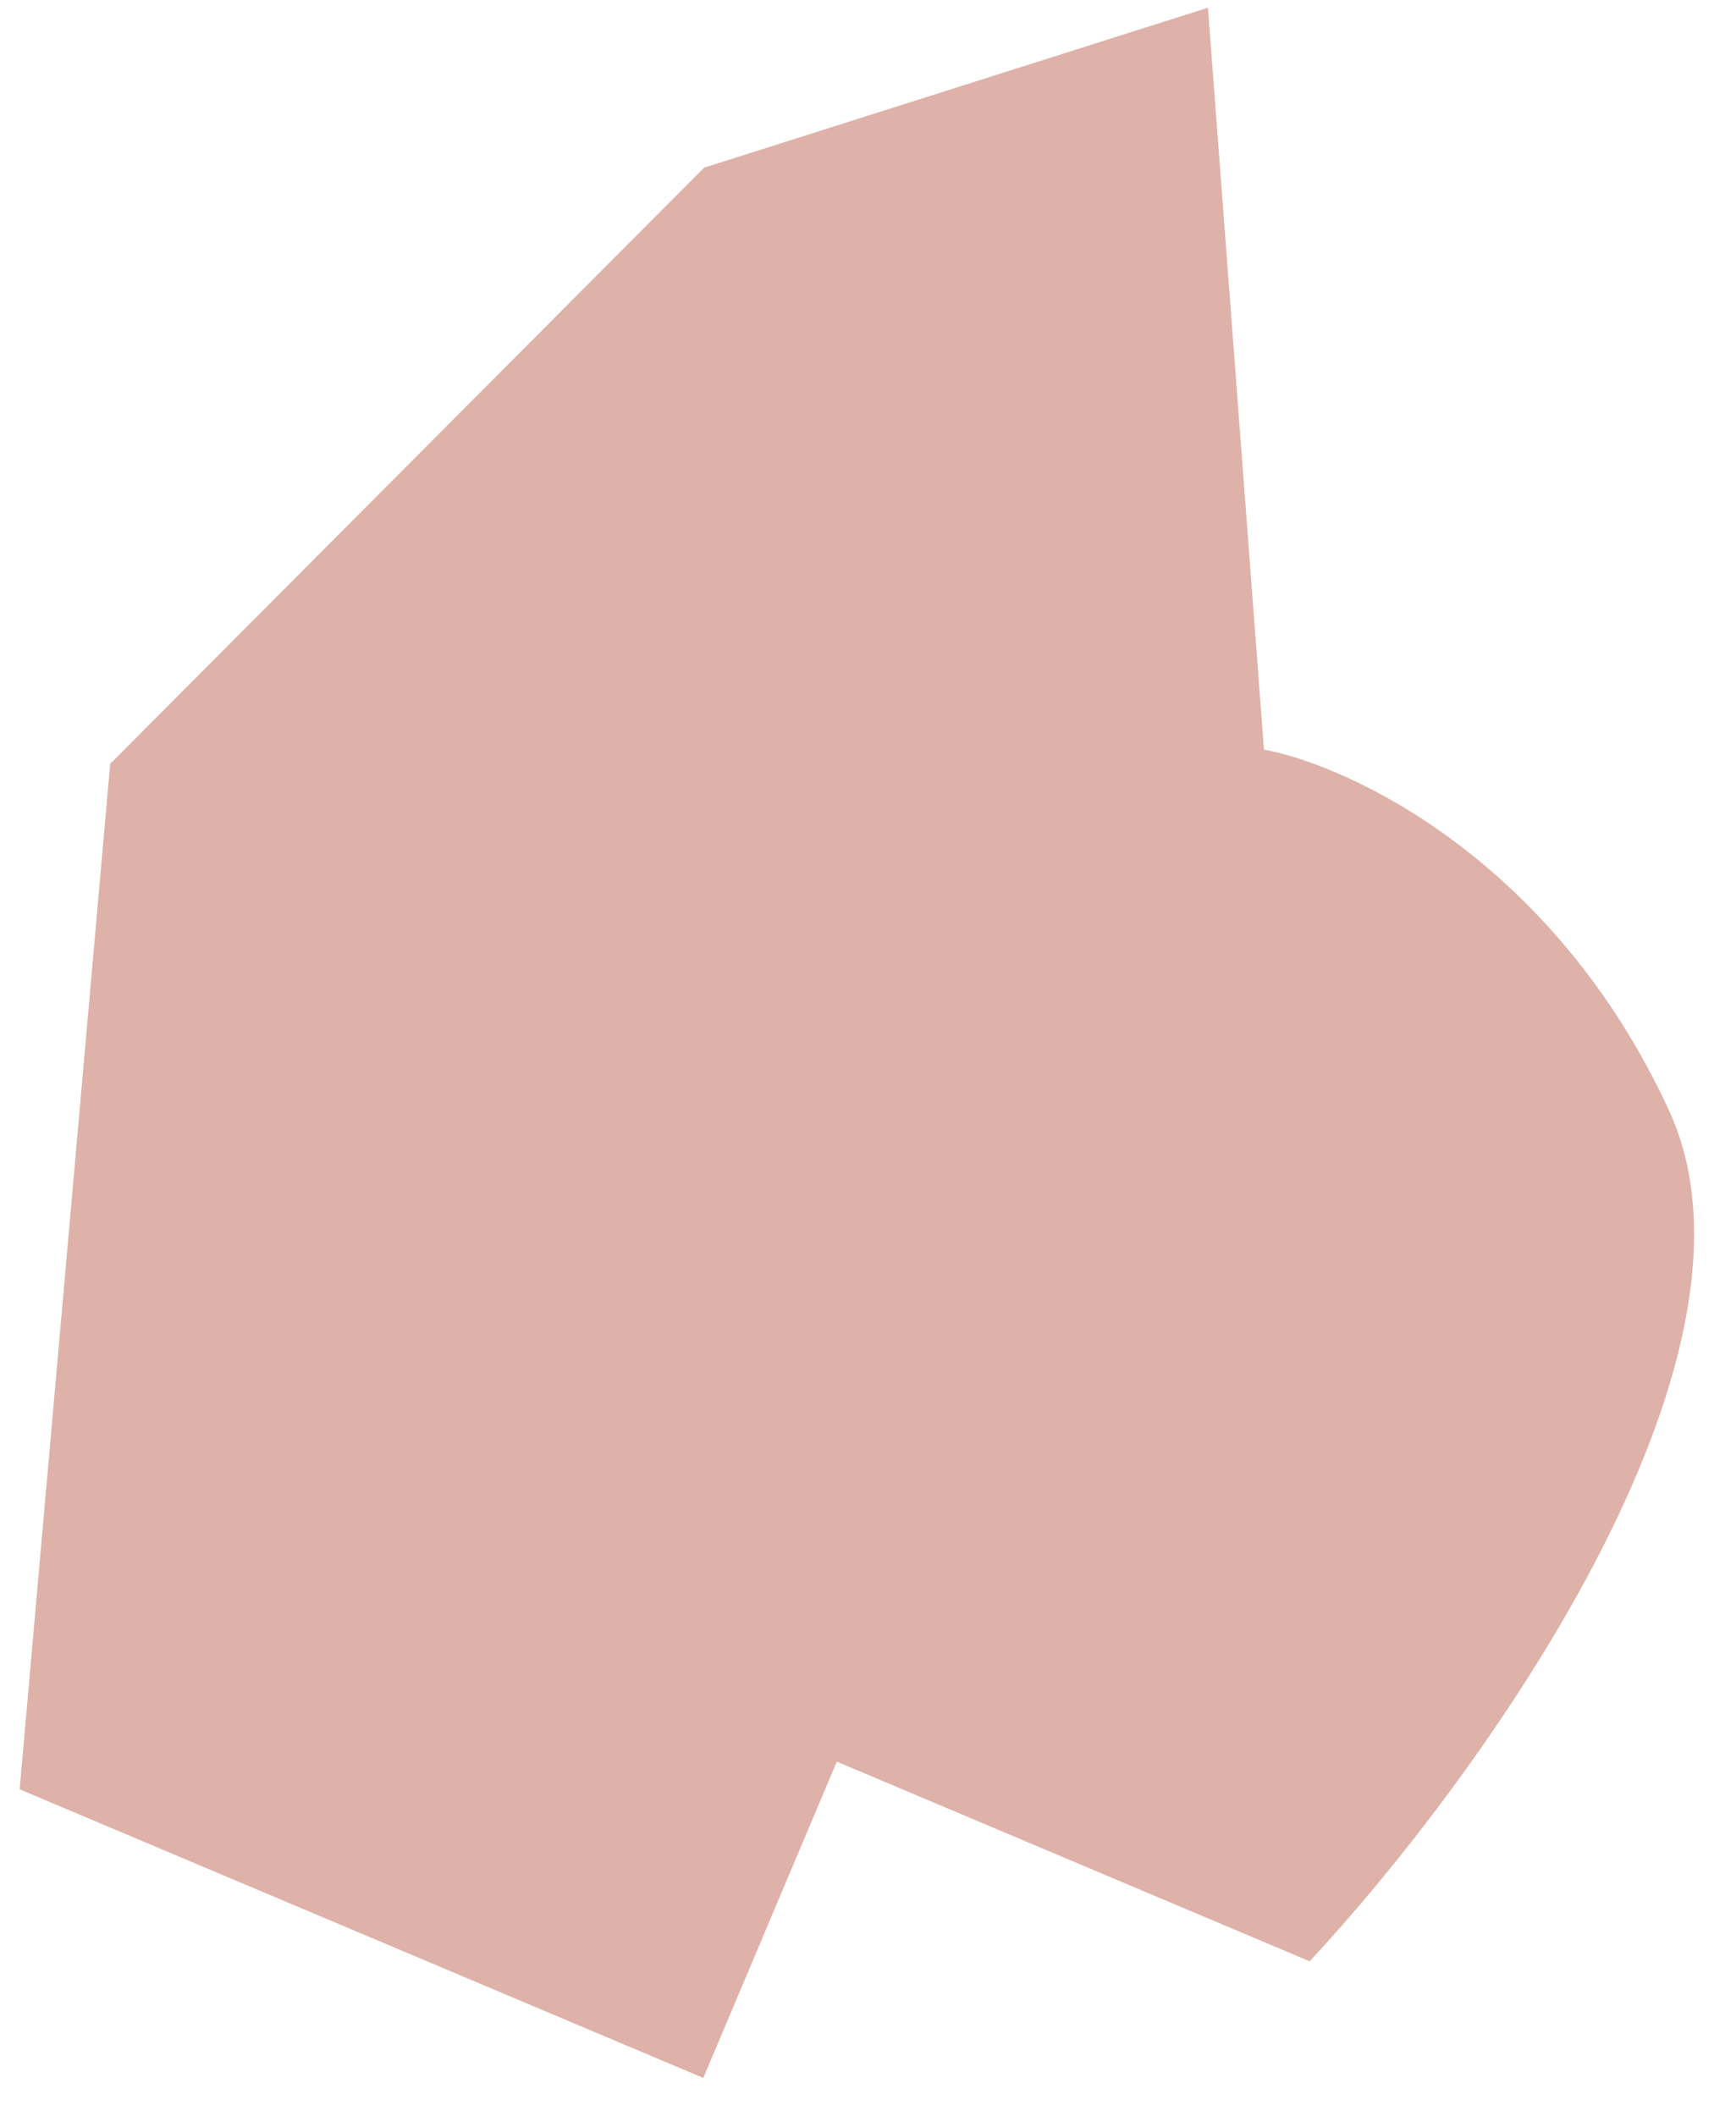 <?xml version="1.0" encoding="UTF-8"?> <svg xmlns="http://www.w3.org/2000/svg" width="32" height="39" viewBox="0 0 32 39" fill="none"> <path d="M2.031 14.079L0.362 32.98L12.964 38.3L15.425 32.47L24.141 36.15C27.232 32.834 32.883 25.054 30.763 20.463C28.643 15.871 24.904 14.118 23.299 13.816L22.266 0.142L12.98 3.09L2.031 14.079Z" fill="#DEB2A9"></path> </svg> 